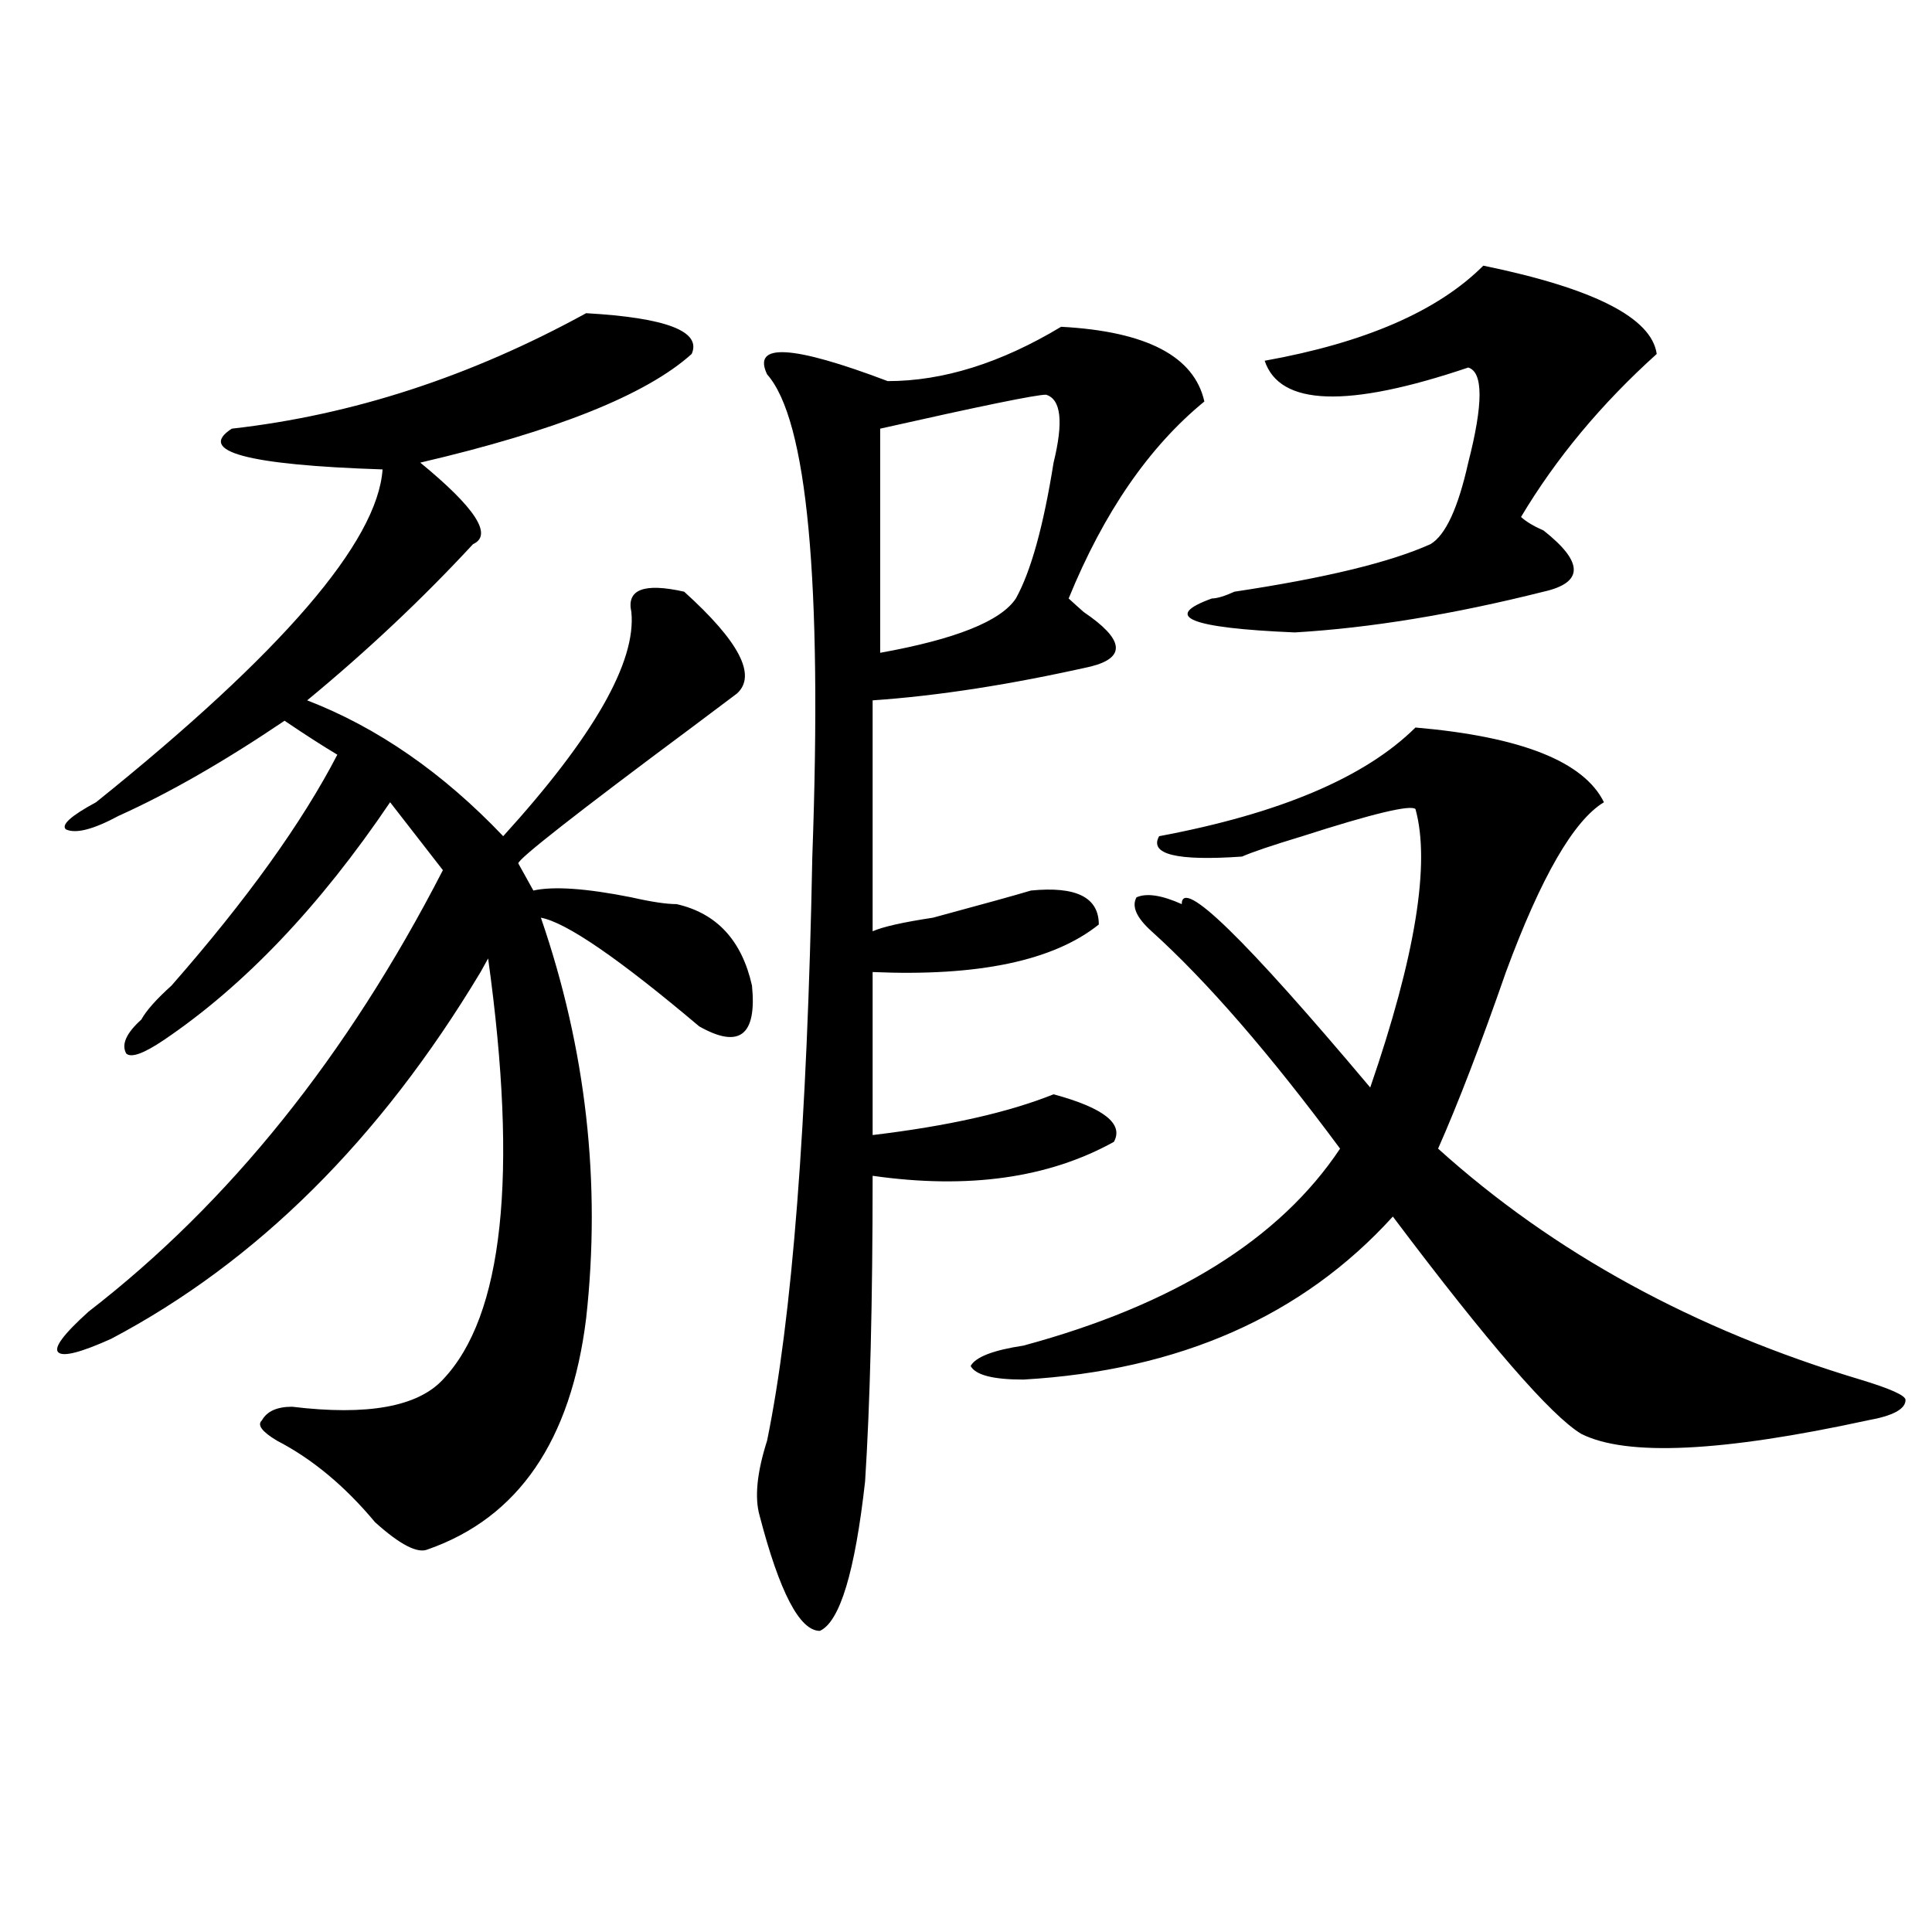 <?xml version="1.0" encoding="utf-8"?>
<!-- Generator: Adobe Illustrator 16.0.0, SVG Export Plug-In . SVG Version: 6.00 Build 0)  -->
<!DOCTYPE svg PUBLIC "-//W3C//DTD SVG 1.1//EN" "http://www.w3.org/Graphics/SVG/1.1/DTD/svg11.dtd">
<svg version="1.1" id="图层_1" xmlns="http://www.w3.org/2000/svg" xmlns:xlink="http://www.w3.org/1999/xlink" x="0px" y="0px"
	 width="1000px" height="1000px" viewBox="0 0 1000 1000" enable-background="new 0 0 1000 1000" xml:space="preserve">
<path d="M119.973,221.875c62.438-7.031,123.534-26.916,183.41-59.766c41.585,2.362,59.816,9.394,54.633,21.094
	c-23.414,21.094-70.242,39.881-140.484,56.25c28.597,23.456,37.682,37.519,27.316,42.188
	c-26.035,28.125-54.632,55.097-85.851,80.859c36.402,14.063,70.242,37.519,101.46,70.313c46.828-51.525,68.901-90.197,66.34-116.016
	c-2.621-11.7,6.464-15.216,27.316-10.547c28.598,25.818,37.683,43.396,27.316,52.734l-23.414,17.578
	c-59.876,44.55-89.754,68.006-89.754,70.313l7.805,14.063c10.366-2.307,27.316-1.153,50.73,3.516
	c10.366,2.362,18.171,3.516,23.414,3.516c20.793,4.725,33.78,18.787,39.023,42.188c2.562,25.818-6.523,32.85-27.316,21.094
	c-41.645-35.156-68.961-53.888-81.949-56.25c23.414,68.006,31.219,137.109,23.414,207.422
	c-7.805,63.281-35.121,103.162-81.949,119.531c-5.244,2.307-14.329-2.362-27.316-14.063c-15.609-18.731-32.56-32.794-50.73-42.188
	c-7.805-4.669-10.426-8.185-7.805-10.547c2.561-4.669,7.805-7.031,15.609-7.031c39.023,4.725,64.999,0,78.047-14.063
	c31.218-32.794,39.023-105.469,23.414-217.969l-3.902,7.031c-52.071,86.737-115.789,150.019-191.214,189.844
	C41.926,700,32.78,702.362,30.219,700c-2.622-2.307,2.561-9.338,15.609-21.094c72.803-56.25,133.96-132.385,183.41-228.516
	l-27.316-35.156c-36.462,53.943-75.486,94.922-117.07,123.047c-10.426,7.031-16.951,9.394-19.512,7.031
	c-2.622-4.669,0-10.547,7.805-17.578c2.561-4.669,7.805-10.547,15.609-17.578c39.023-44.494,67.621-84.375,85.852-119.531
	c-7.805-4.669-16.951-10.547-27.316-17.578c-31.219,21.094-59.876,37.519-85.852,49.219c-13.048,7.031-22.133,9.394-27.316,7.031
	c-2.622-2.307,2.561-7.031,15.609-14.063c96.217-77.344,145.667-134.747,148.289-172.266
	C127.778,240.662,101.742,233.631,119.973,221.875z M549.23,169.141c44.207,2.362,68.901,15.271,74.145,38.672
	c-28.657,23.456-52.071,57.459-70.242,101.953c2.562,2.362,5.184,4.725,7.805,7.031c20.793,14.063,22.073,23.456,3.902,28.125
	c-41.645,9.394-79.388,15.271-113.168,17.578v119.531c5.184-2.307,15.609-4.669,31.219-7.031c25.976-7.031,42.926-11.7,50.73-14.063
	c23.414-2.307,35.121,3.516,35.121,17.578c-23.414,18.787-62.438,26.972-117.07,24.609V587.5
	c39.023-4.669,70.242-11.7,93.656-21.094c25.976,7.031,36.402,15.271,31.219,24.609c-33.84,18.787-75.485,24.609-124.875,17.578
	c0,65.644-1.341,118.378-3.902,158.203c-5.243,46.856-13.048,72.619-23.414,77.344c-10.426,0-20.853-19.94-31.219-59.766
	c-2.621-9.338-1.341-22.247,3.902-38.672c12.988-63.281,20.793-164.025,23.414-302.344c5.184-142.932-2.621-226.153-23.414-249.609
	c-7.805-16.369,12.988-15.216,62.438,3.516C488.074,197.266,518.012,187.928,549.23,169.141z M541.426,204.297
	c-5.243,0-33.84,5.878-85.852,17.578v116.016c39.023-7.031,62.438-16.369,70.242-28.125c7.805-14.063,14.269-37.463,19.512-70.313
	C550.512,218.359,549.23,206.659,541.426,204.297z M732.641,376.563c54.633,4.725,87.133,17.578,97.559,38.672
	c-15.609,9.394-32.56,38.672-50.73,87.891c-13.048,37.519-24.755,68.006-35.121,91.406c59.816,53.943,132.68,93.769,218.531,119.531
	c15.609,4.725,23.414,8.24,23.414,10.547c0,4.725-6.523,8.24-19.512,10.547c-75.485,16.425-124.875,18.787-148.289,7.031
	c-15.609-9.338-48.169-46.856-97.559-112.5c-46.828,51.581-110.606,79.706-191.215,84.375c-15.609,0-24.755-2.307-27.316-7.031
	c2.562-4.669,11.707-8.185,27.316-10.547c78.047-21.094,132.68-55.041,163.898-101.953c-36.462-49.219-68.961-86.682-97.559-112.5
	c-7.805-7.031-10.426-12.854-7.805-17.578c5.184-2.307,12.988-1.153,23.414,3.516c0-14.063,32.5,17.578,97.559,94.922
	c23.414-67.95,31.219-116.016,23.414-144.141c-2.621-2.307-22.133,2.362-58.535,14.063c-15.609,4.725-26.035,8.24-31.219,10.547
	c-33.84,2.362-48.169-1.153-42.926-10.547C662.398,421.112,706.605,402.381,732.641,376.563z M767.762,137.5
	c57.194,11.756,87.133,26.972,89.754,45.703c-28.657,25.818-52.071,53.943-70.242,84.375c2.562,2.362,6.464,4.725,11.707,7.031
	c20.793,16.425,20.793,26.972,0,31.641c-46.828,11.756-89.754,18.787-128.777,21.094c-54.633-2.307-68.961-8.185-42.926-17.578
	c2.562,0,6.464-1.153,11.707-3.516c46.828-7.031,80.608-15.216,101.461-24.609c7.805-4.669,14.269-18.731,19.512-42.188
	c7.805-30.432,7.805-46.856,0-49.219c-62.438,21.094-97.559,19.94-105.363-3.516C706.605,177.381,744.348,160.956,767.762,137.5z"/>
</svg>
